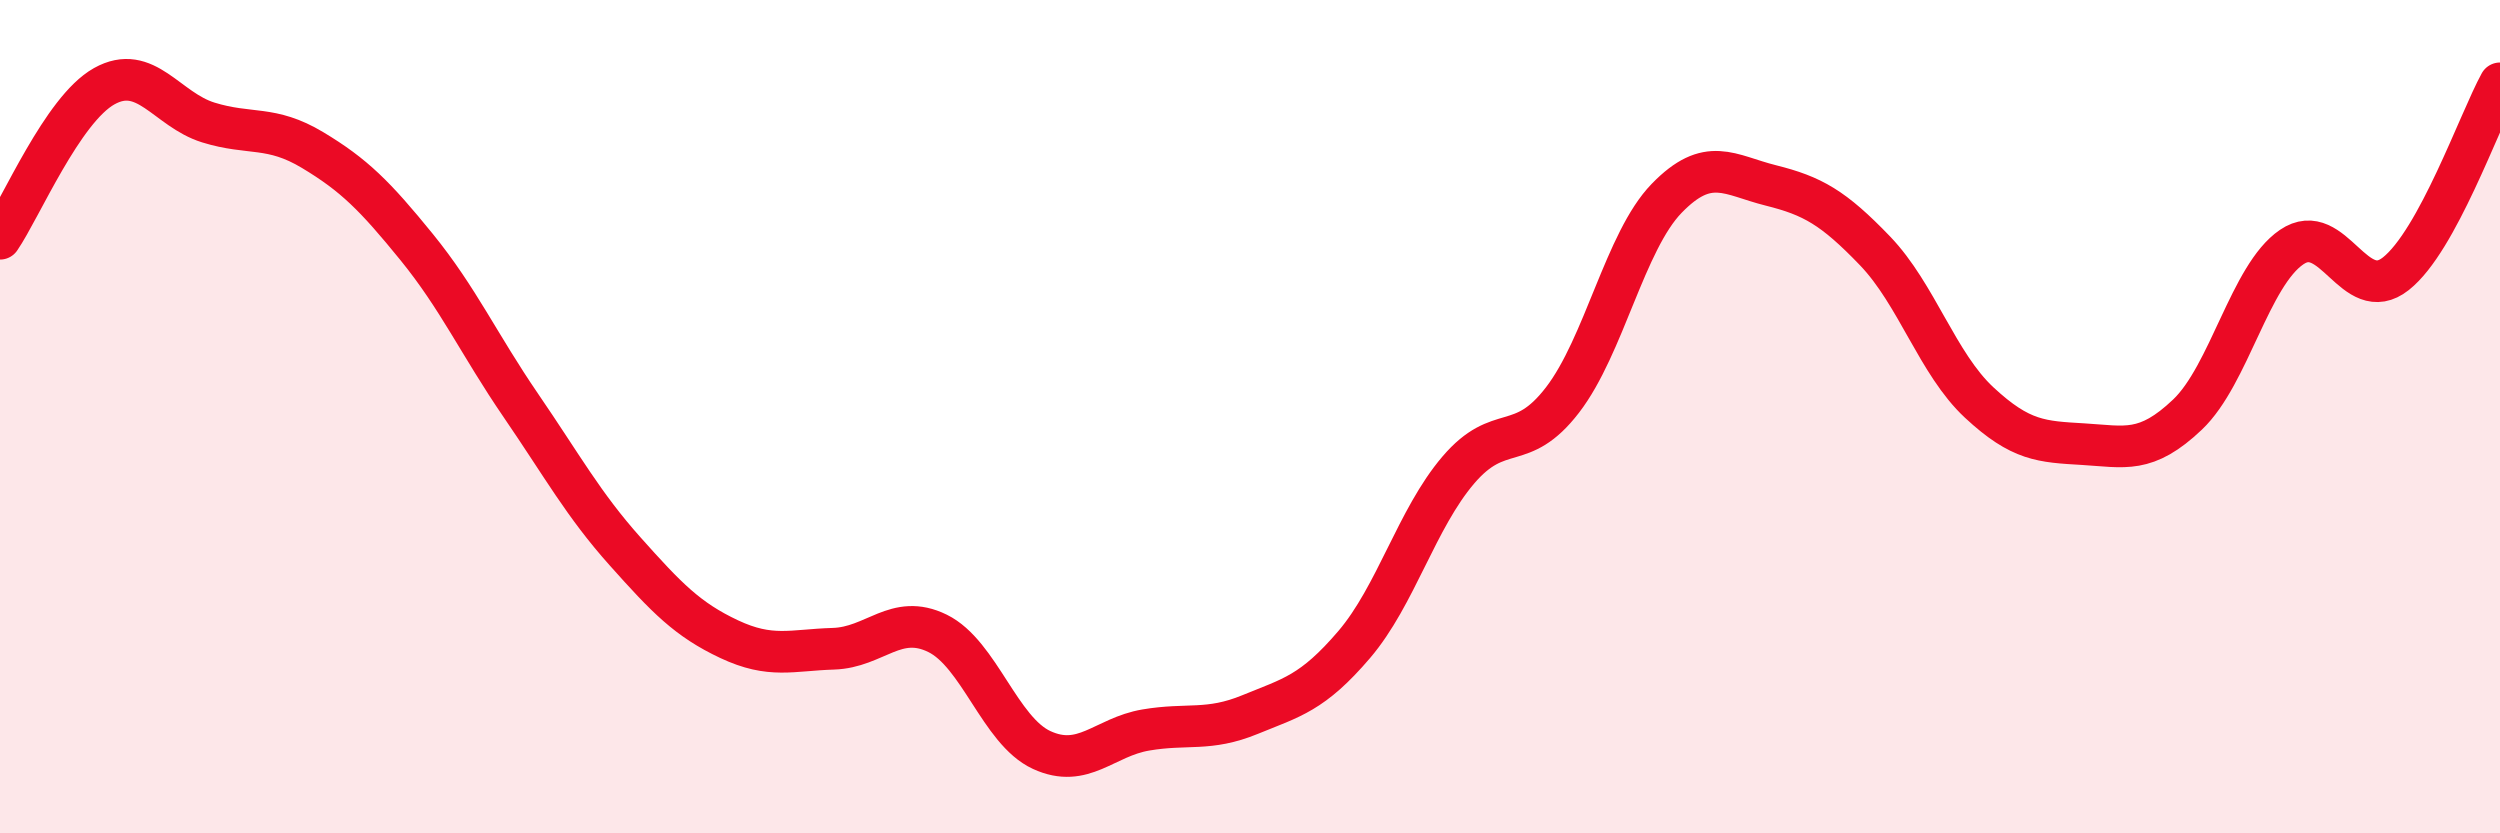 
    <svg width="60" height="20" viewBox="0 0 60 20" xmlns="http://www.w3.org/2000/svg">
      <path
        d="M 0,5.73 C 0.5,5 1.5,2.63 2.5,2.07 C 3.5,1.51 4,2.63 5,2.94 C 6,3.25 6.5,3 7.5,3.6 C 8.5,4.2 9,4.7 10,5.93 C 11,7.16 11.5,8.27 12.5,9.73 C 13.5,11.19 14,12.11 15,13.23 C 16,14.35 16.5,14.87 17.5,15.34 C 18.5,15.81 19,15.6 20,15.57 C 21,15.54 21.5,14.71 22.5,15.2 C 23.5,15.69 24,17.54 25,18 C 26,18.46 26.5,17.69 27.5,17.52 C 28.5,17.35 29,17.56 30,17.15 C 31,16.74 31.5,16.64 32.5,15.47 C 33.5,14.3 34,12.45 35,11.28 C 36,10.11 36.5,10.9 37.5,9.6 C 38.5,8.3 39,5.79 40,4.76 C 41,3.73 41.5,4.2 42.5,4.45 C 43.5,4.7 44,4.98 45,6.02 C 46,7.06 46.5,8.73 47.5,9.66 C 48.5,10.59 49,10.6 50,10.66 C 51,10.72 51.5,10.9 52.5,9.95 C 53.5,9 54,6.61 55,5.93 C 56,5.25 56.5,7.36 57.5,6.57 C 58.5,5.78 59.5,2.91 60,2L60 20L0 20Z"
        fill="#EB0A25"
        opacity="0.1"
        stroke-linecap="round"
        stroke-linejoin="round"
      />
      <path
        d="M 0,5.73 C 0.5,5 1.5,2.63 2.5,2.07 C 3.5,1.51 4,2.63 5,2.94 C 6,3.25 6.5,3 7.5,3.6 C 8.5,4.2 9,4.7 10,5.93 C 11,7.16 11.5,8.27 12.5,9.73 C 13.5,11.19 14,12.11 15,13.23 C 16,14.35 16.5,14.87 17.5,15.34 C 18.5,15.81 19,15.6 20,15.57 C 21,15.54 21.5,14.71 22.5,15.2 C 23.5,15.69 24,17.54 25,18 C 26,18.46 26.5,17.69 27.5,17.52 C 28.5,17.35 29,17.56 30,17.15 C 31,16.74 31.5,16.64 32.5,15.47 C 33.5,14.3 34,12.45 35,11.28 C 36,10.11 36.5,10.9 37.5,9.6 C 38.5,8.3 39,5.79 40,4.76 C 41,3.73 41.5,4.2 42.5,4.45 C 43.5,4.7 44,4.98 45,6.02 C 46,7.06 46.5,8.73 47.5,9.66 C 48.5,10.59 49,10.6 50,10.66 C 51,10.72 51.5,10.9 52.5,9.95 C 53.5,9 54,6.61 55,5.93 C 56,5.25 56.5,7.36 57.5,6.57 C 58.5,5.78 59.5,2.91 60,2"
        stroke="#EB0A25"
        stroke-width="1"
        fill="none"
        stroke-linecap="round"
        stroke-linejoin="round"
      />
    </svg>
  